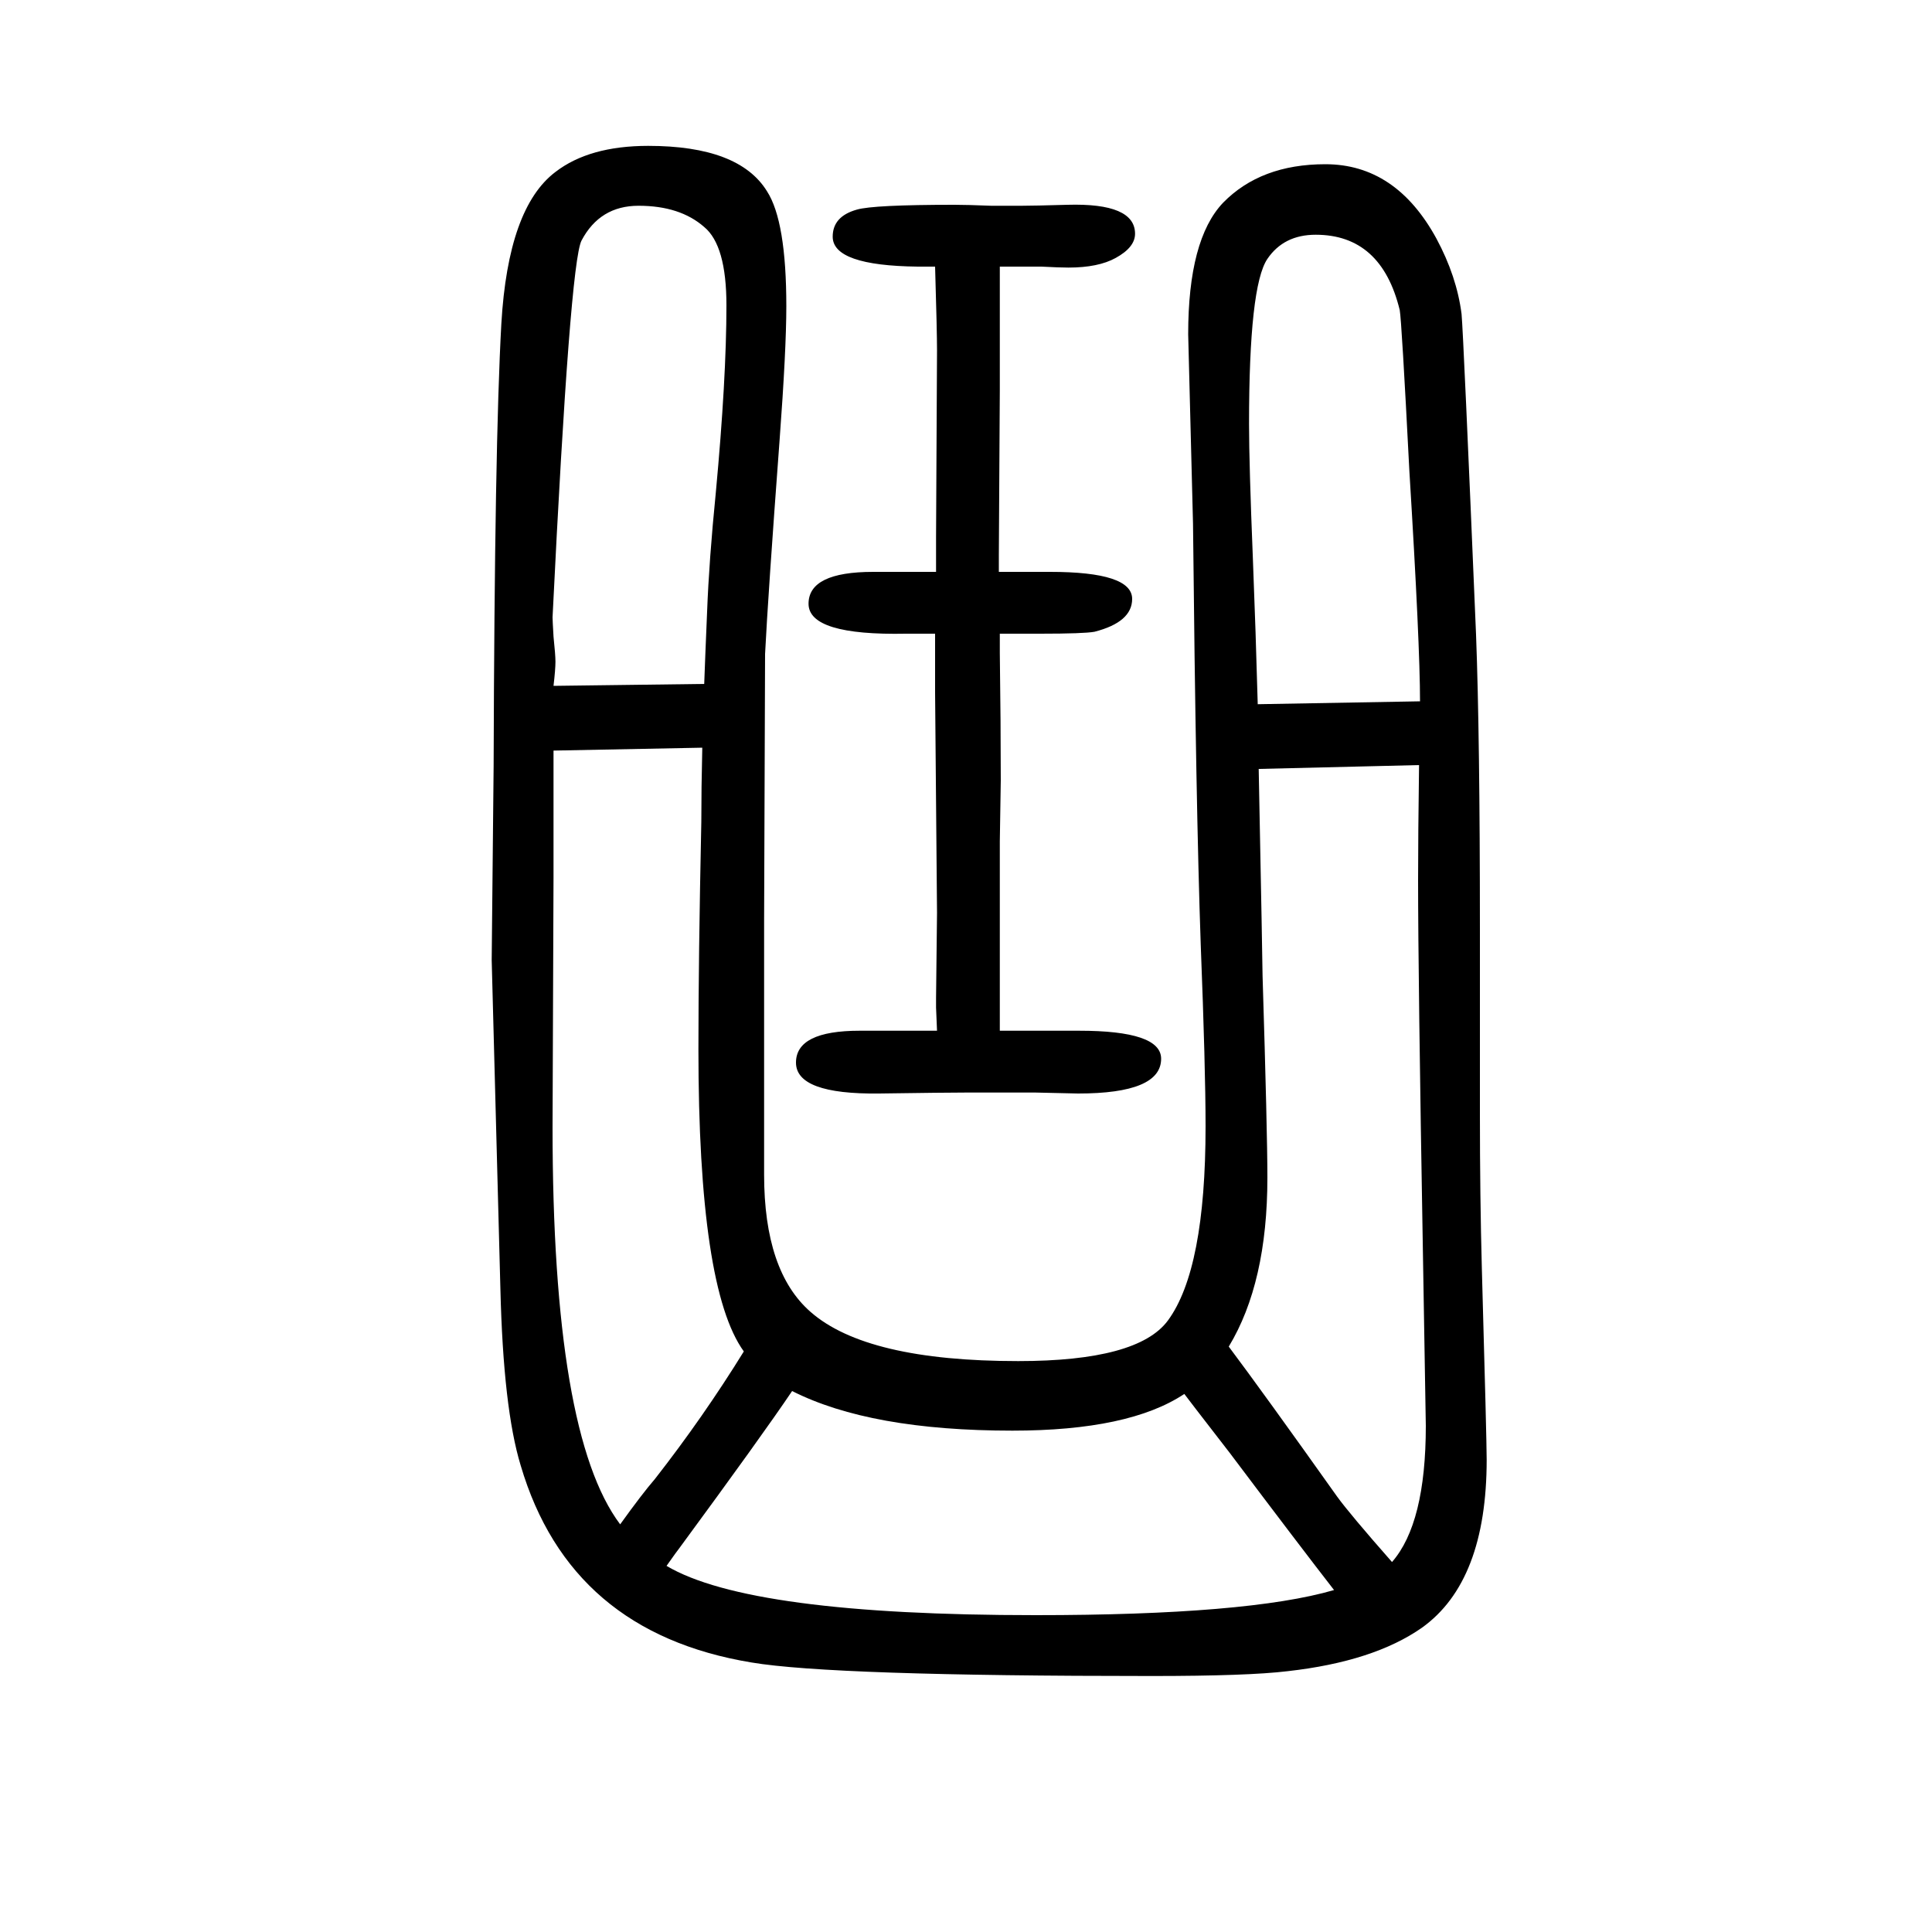 <svg xmlns="http://www.w3.org/2000/svg" xmlns:xlink="http://www.w3.org/1999/xlink" height="100" width="100" version="1.1"><path d="M1035 1374v-128l-1 -171v-17h26h27q85 0 85 -28q0 -24 -39 -34q-11 -2 -56 -2h-42v-20q1 -73 1 -132l-1 -63v-136v-30v-30h27h13h42q85 0 85 -29q0 -36 -86 -36l-44 1h-72q-20 0 -90 -1q-86 -1 -86 32t66 33h25h55l-1 24v10l1 88l-2 228v37v24h-30q-101 -2 -101 31t67 33
h20h45v36l1 193q0 20 -2 87h-18q-88 1 -88 31q0 21 25 28q17 5 101 5q13 0 38 -1h32q12 0 47 1q70 2 70 -30q0 -14 -20 -25q-18 -10 -49 -10q-9 0 -28 1h-17h-26zM1532 689v-192q0 -86 2 -160q5 -178 5 -198q0 -126 -67 -174q-50 -35 -139 -45q-41 -5 -141 -5
q-331 0 -414 14q-188 31 -239 204q-18 59 -21 183l-9 340l2 201q1 333 8 458q7 120 56 157q35 27 96 27q94 0 123 -47q20 -31 20 -119q0 -45 -7 -139q-12 -161 -15 -221q0 -24 -1 -276v-158v-105q0 -100 48 -142q58 -51 215 -51q124 0 155 42q39 53 39 201q0 60 -5 188
q-5 142 -8 436l-5 196q0 98 36 136q39 40 106 40q73 0 115 -77q21 -39 26 -78q2 -22 15 -332q4 -106 4 -304zM1381 4q-35 45 -108 142l-34 44l-13 17q-57 -38 -178 -38q-147 0 -228 41q-31 -46 -117 -163q-1 -1 -13 -18q86 -51 382 -51q220 0 309 26zM1272 256
q36 -48 112 -155q13 -18 57 -68q35 40 35 141l-3 179q-5 287 -5 386q0 46 1 119l-166 -4q4 -204 4 -214q5 -162 5 -209q0 -109 -40 -175zM727 876l-154 -3v-91v-40l-1 -259q0 -318 70 -411q23 32 36 47q50 64 92 132q-47 65 -47 313q0 93 3 235q0 35 1 77zM573 940l156 2
q1 28 3 75q2 53 9 123q11 118 11 194q0 62 -23 81q-25 22 -68 22q-40 0 -59 -36q-12 -23 -30 -390q0 -3 1 -20q2 -19 2 -26q0 -8 -2 -25zM1302 921l168 3q0 59 -11 238q-8 156 -10 167q-19 78 -87 78q-33 0 -50 -25q-19 -28 -19 -171q0 -41 4 -140q3 -76 5 -150z" style="" transform="scale(0.05 -0.05) translate(0 -1650)"/></svg>
